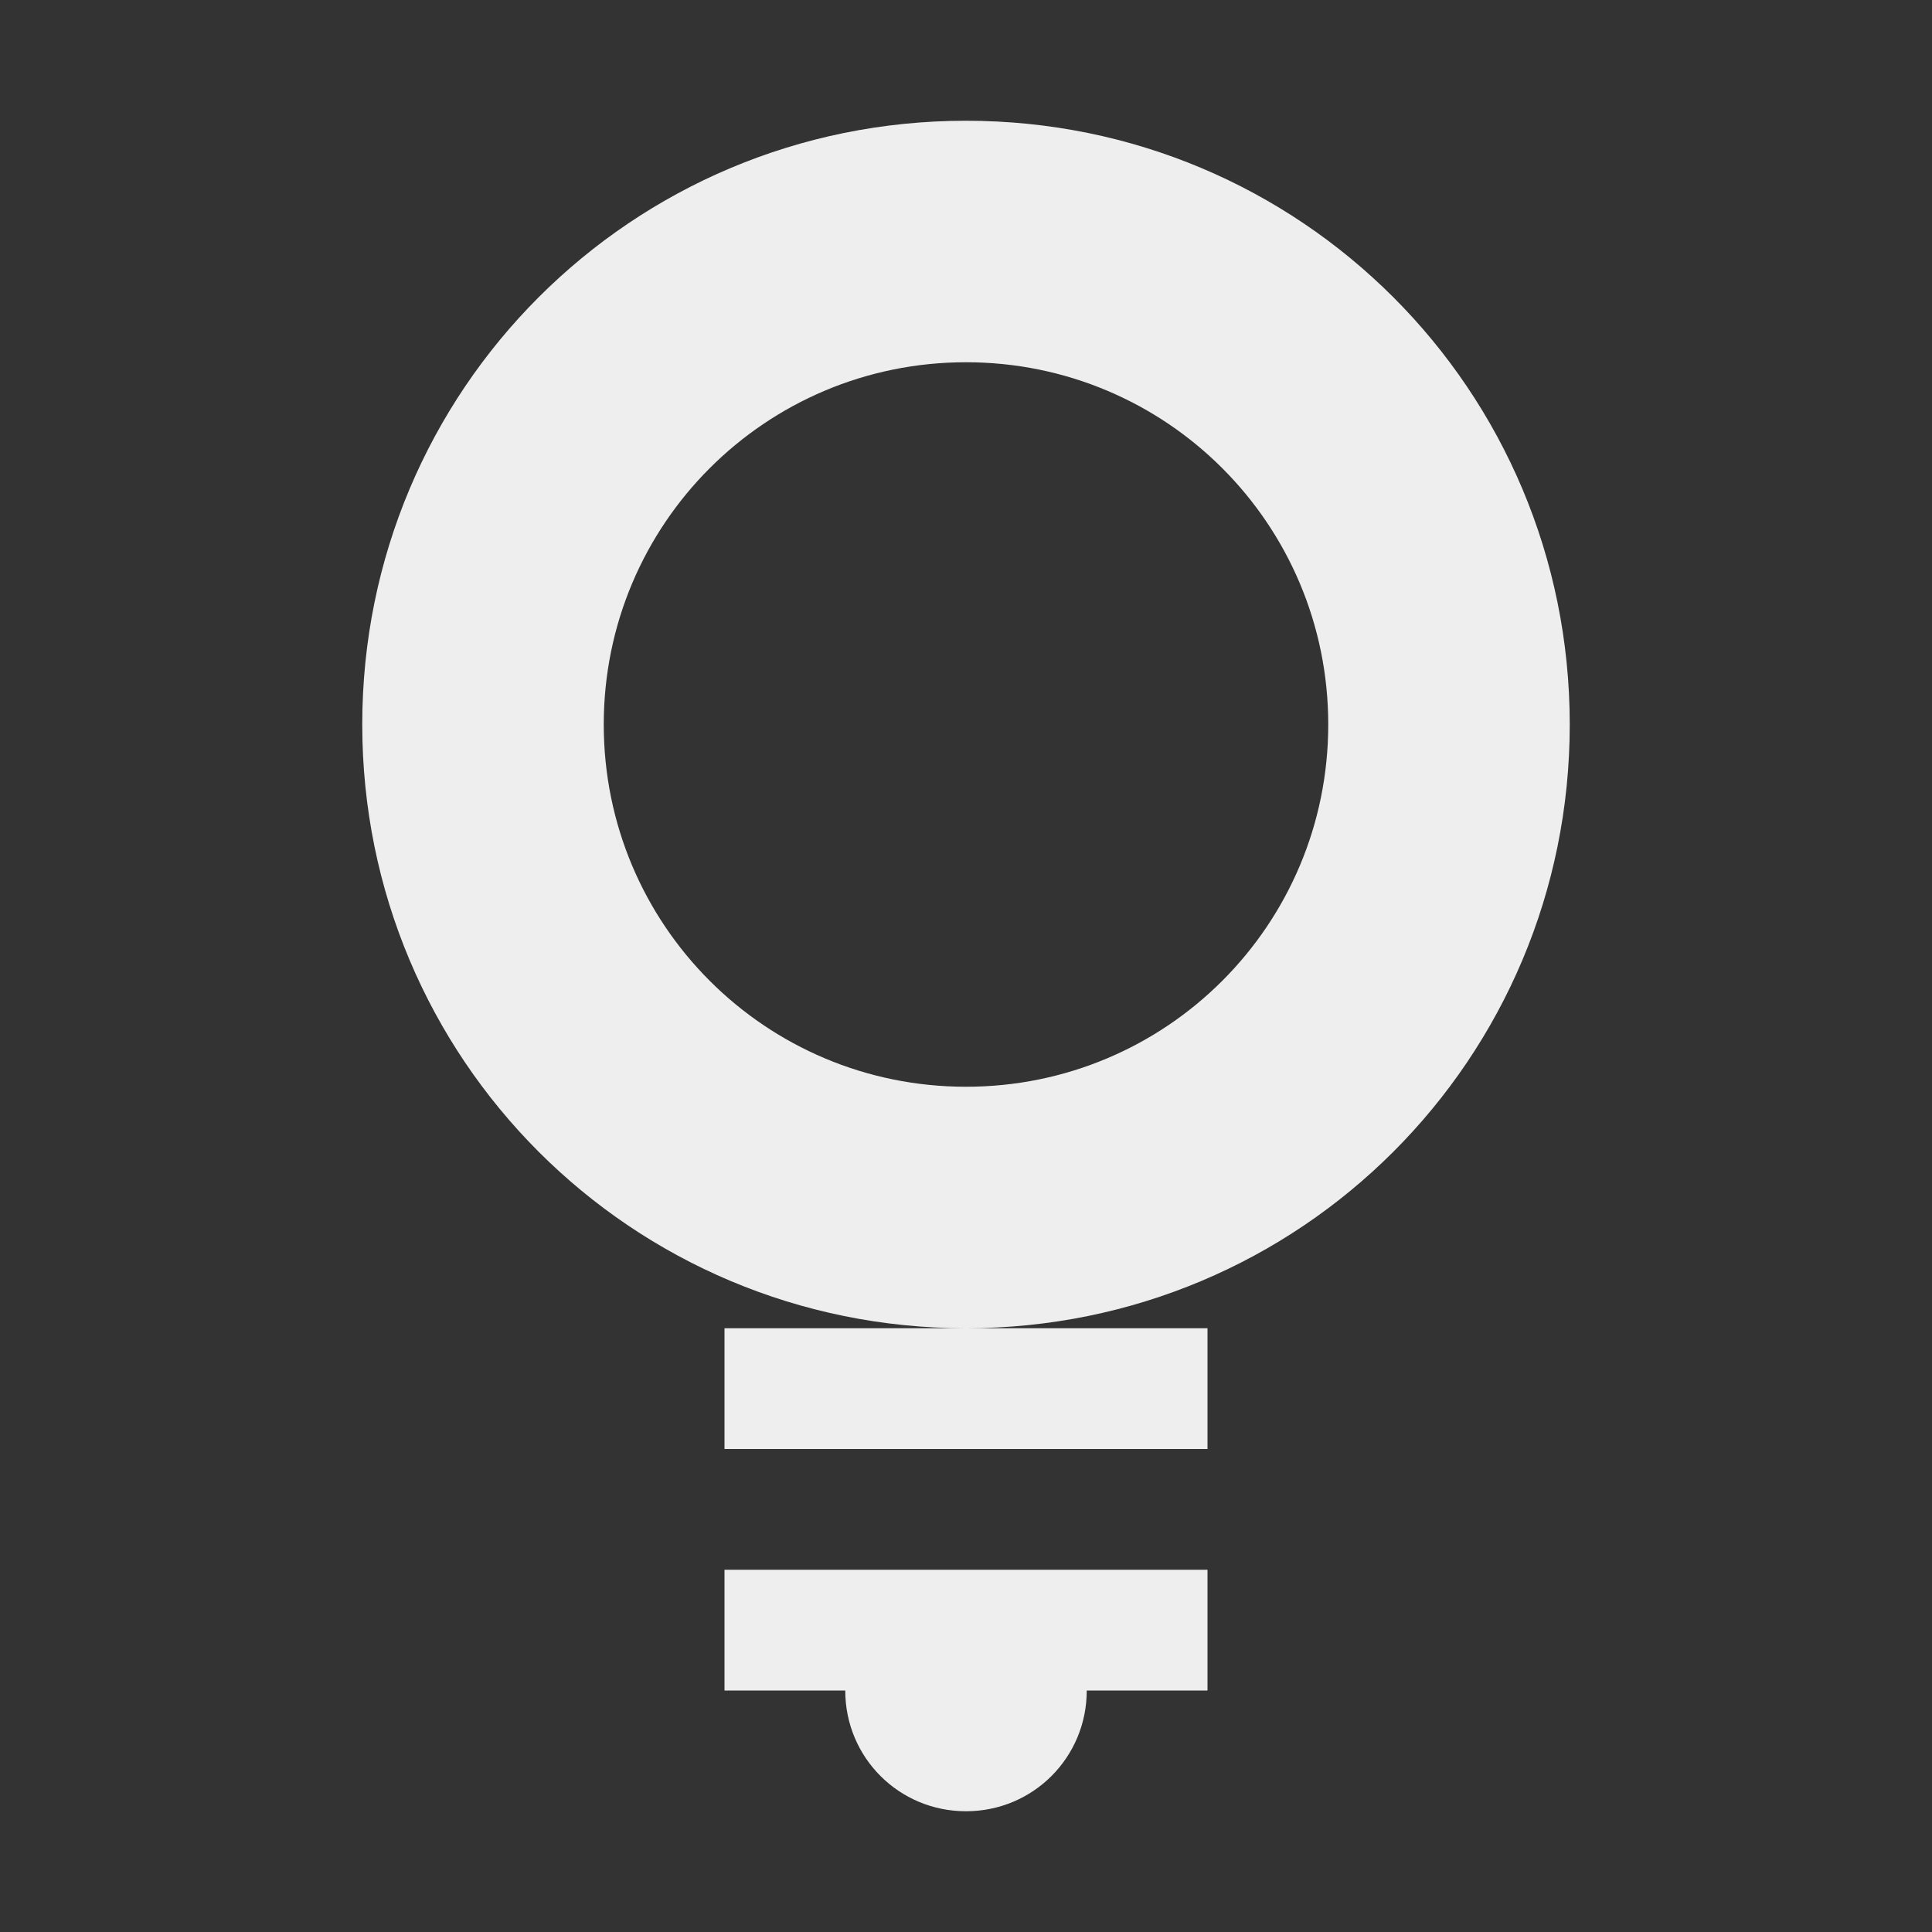 <?xml version="1.0" encoding="UTF-8"?>
<svg xmlns="http://www.w3.org/2000/svg" xmlns:xlink="http://www.w3.org/1999/xlink" width="16px" height="16px" viewBox="0 0 16 16" version="1.1">
<rect x="0" y="0" width="16" height="16" fill="#333333" stroke="none"/>
<g id="surface1">
<defs>
  <style id="current-color-scheme" type="text/css">
   .ColorScheme-Text { color:#eeeeee; } .ColorScheme-Highlight { color:#424242; }
  </style>
 </defs>
<path style="fill:currentColor" class="ColorScheme-Text" d="M 8 1 C 5.23 1 3 3.23 3 6 C 3 8.77 5.23 11 8 11 C 10.77 11 13 8.77 13 6 C 13 3.23 10.77 1 8 1 Z M 8 11 L 6 11 L 6 12 L 10 12 L 10 11 Z M 8 3 C 9.66 3 11 4.34 11 6 C 11 7.66 9.66 9 8 9 C 6.34 9 5 7.66 5 6 C 5 4.34 6.34 3 8 3 Z M 6 13 L 6 14 L 7 14 C 7 14.555 7.445 15 8 15 C 8.555 15 9 14.555 9 14 L 10 14 L 10 13 Z M 6 13 "/>
</g>
</svg>
